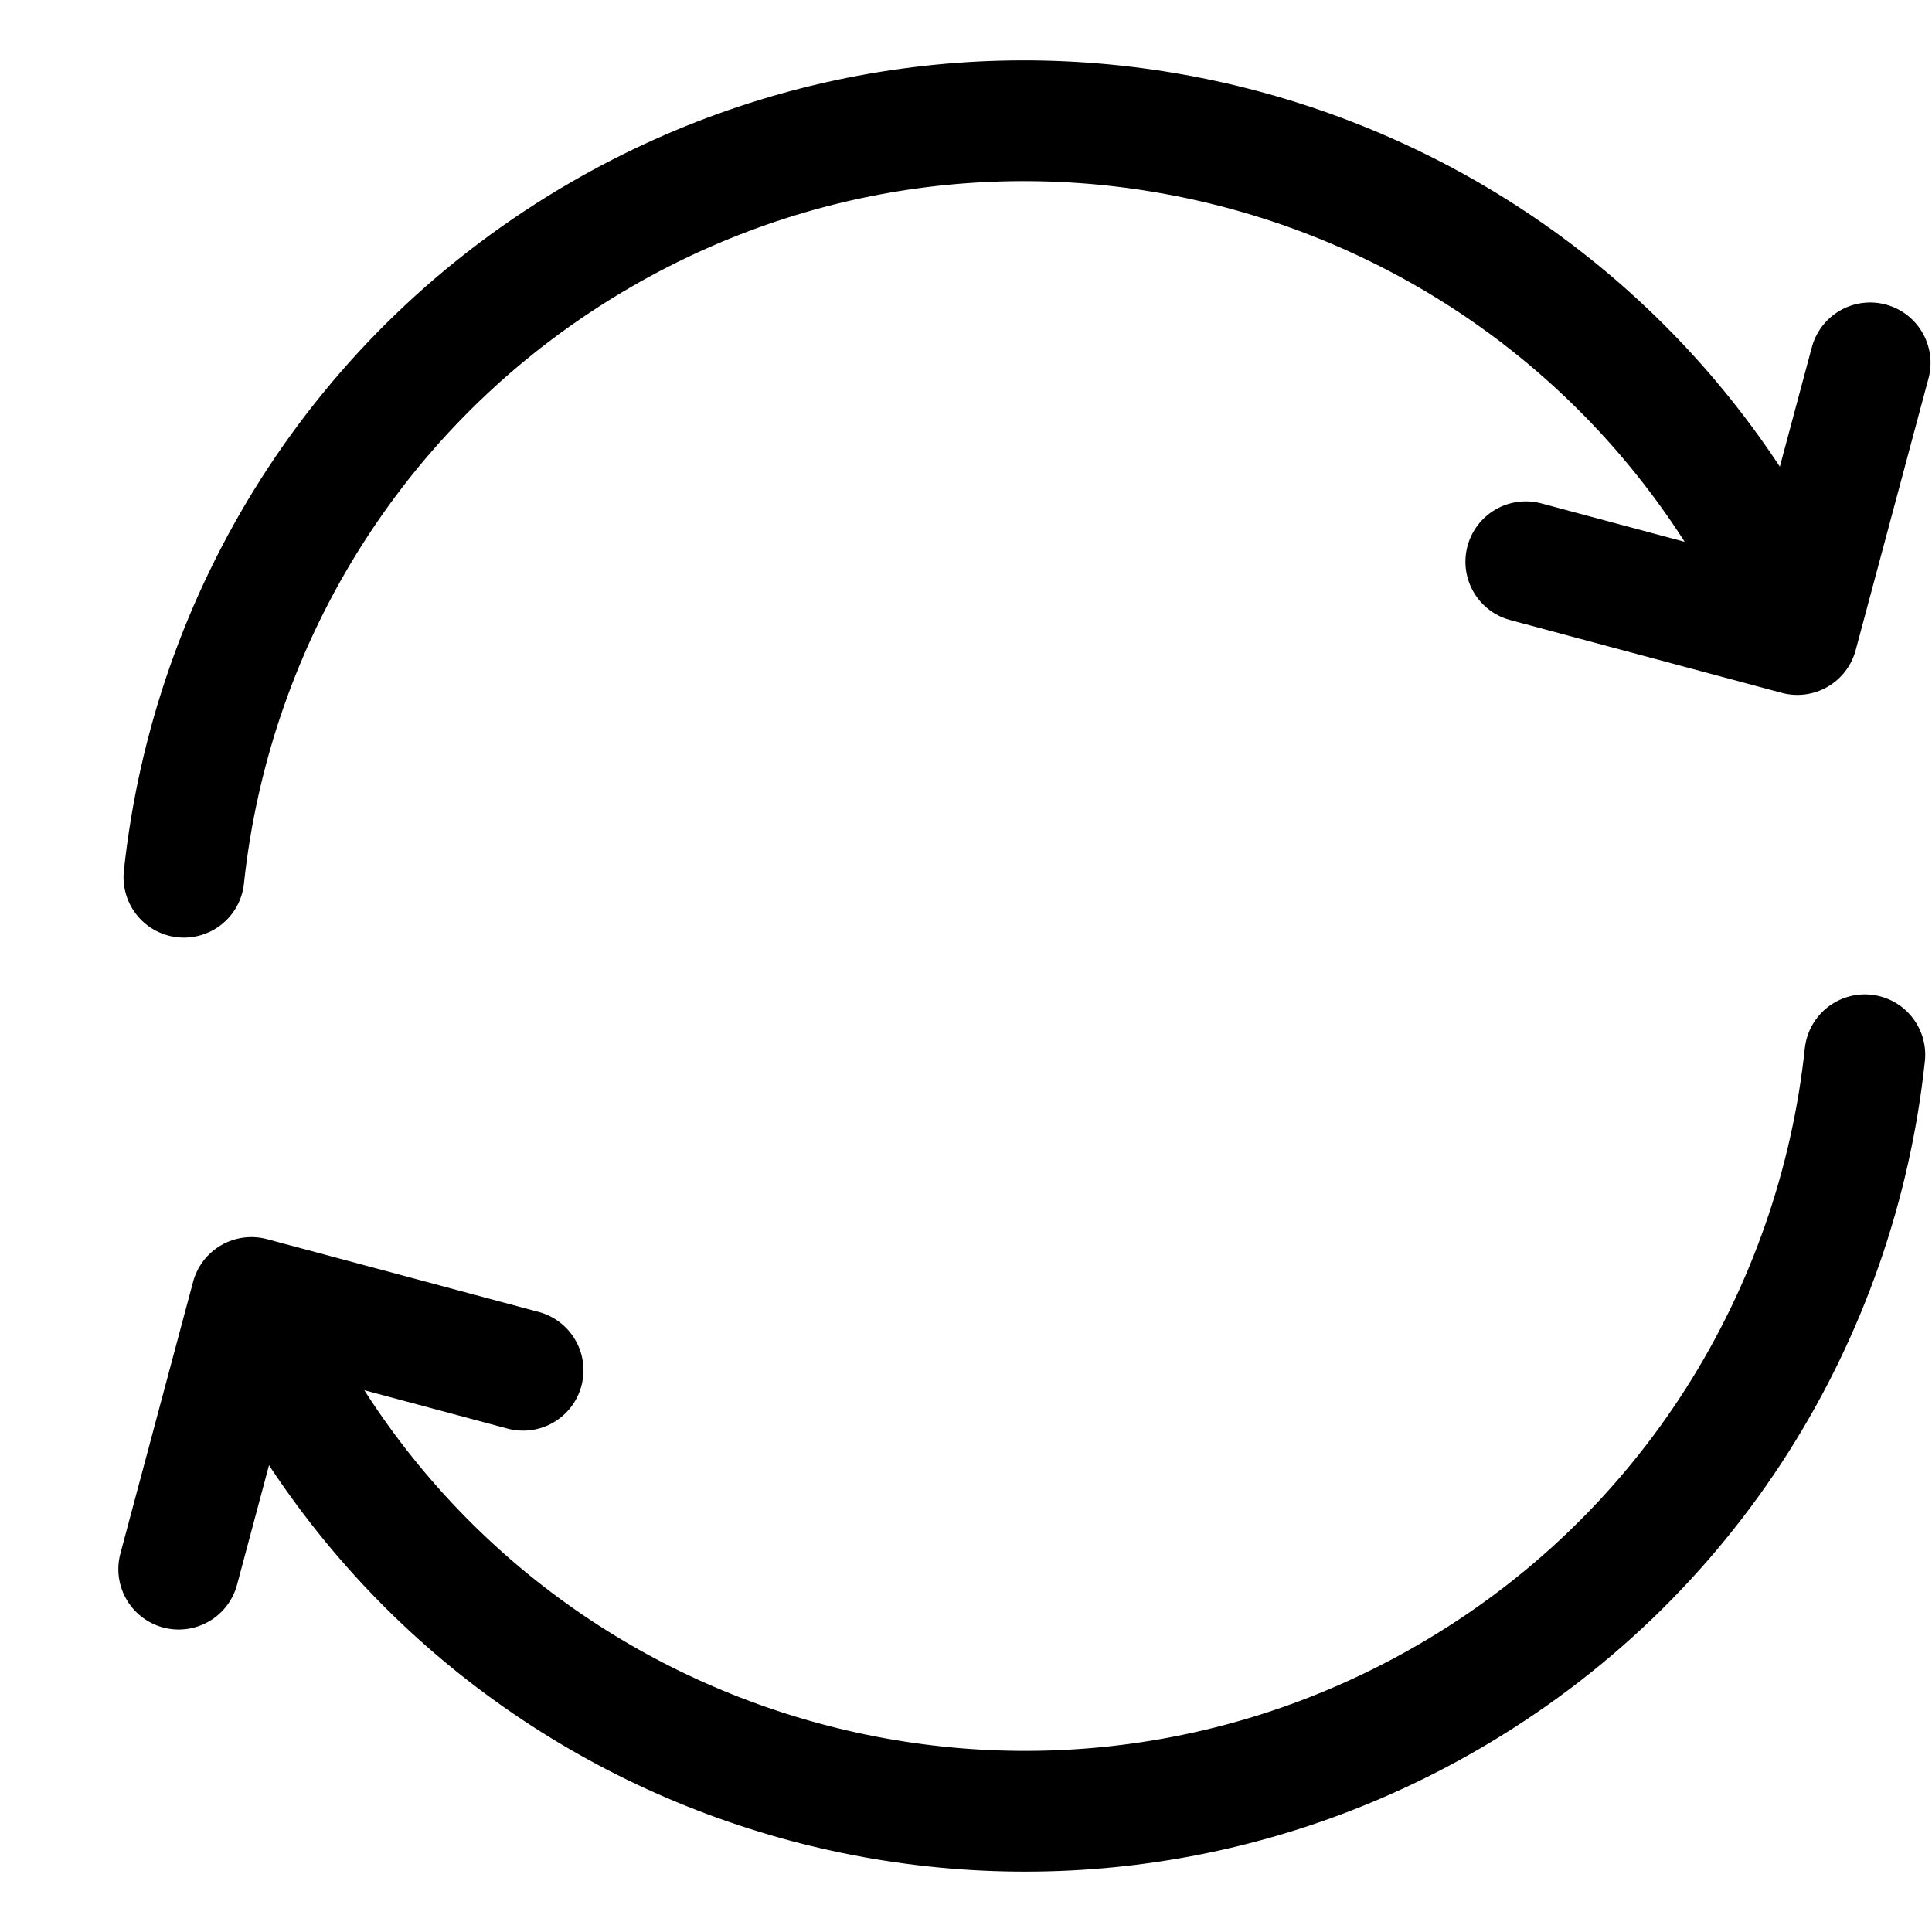 <svg width="16" height="16" viewBox="0 0 16 16" fill="none" xmlns="http://www.w3.org/2000/svg">
<path d="M15.444 8.735C15.215 10.884 13.998 12.898 11.983 14.061C8.635 15.994 4.355 14.847 2.423 11.499L2.217 11.143M1.523 7.265C1.752 5.116 2.97 3.102 4.984 1.939C8.332 0.006 12.612 1.153 14.545 4.5L14.751 4.857M1.48 12.995L2.082 10.745L4.332 11.348M12.636 4.652L14.885 5.255L15.488 3.005" stroke="black" stroke-linecap="round" stroke-linejoin="round"/>
</svg>
